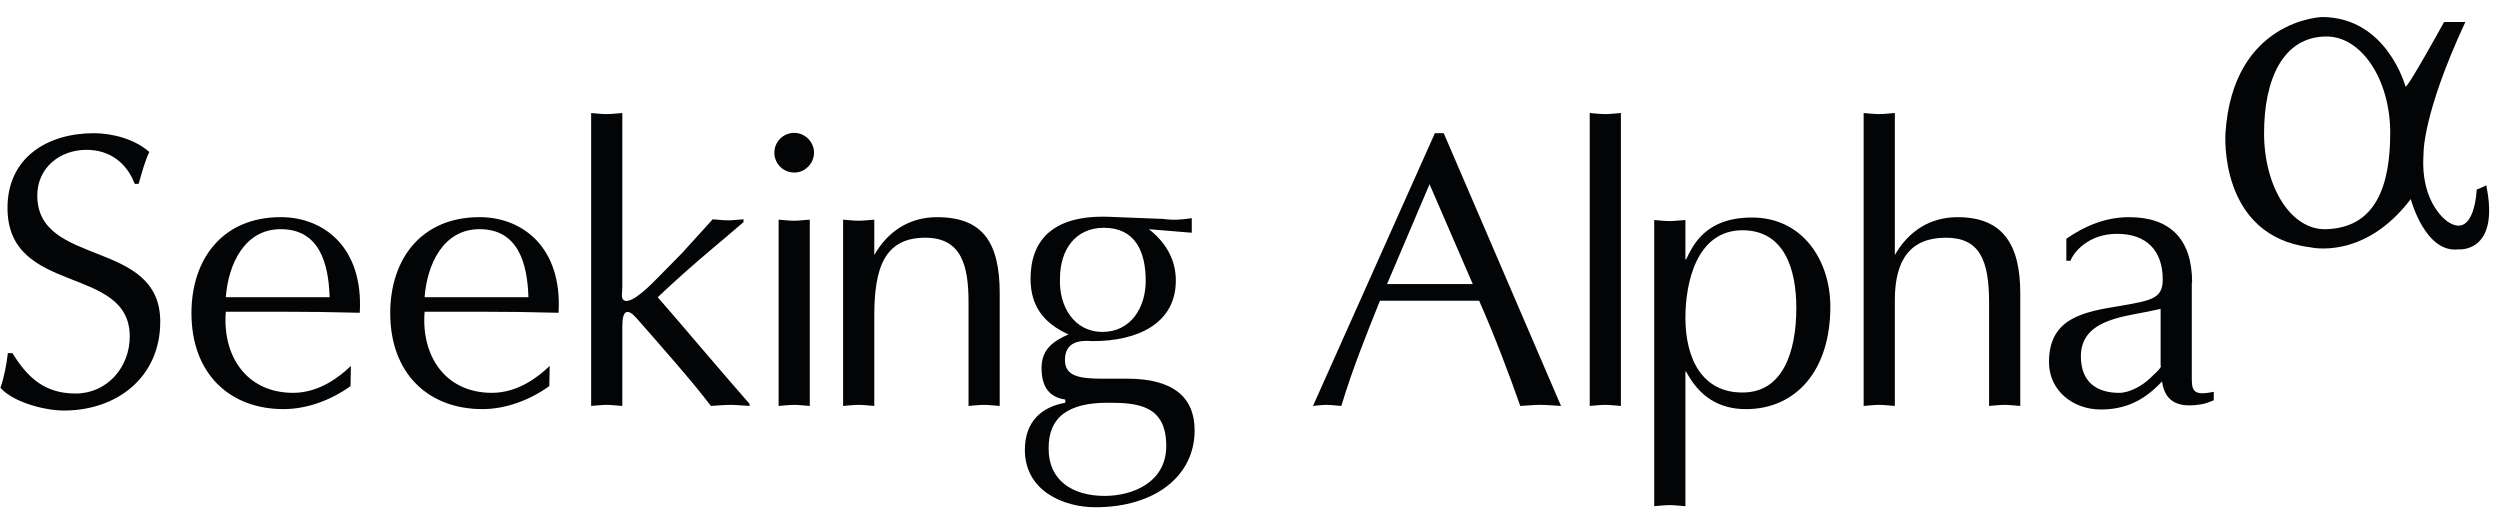 <svg width="1164" height="241" viewBox="0 0 1164 241" fill="none" xmlns="http://www.w3.org/2000/svg">
<path d="M3.658 164.428C3.002 169.872 2.012 175.315 0.2 180.592C6.302 187.348 20.819 191.146 29.732 191.146C54.484 191.146 74.613 175.639 74.613 149.752C74.613 110.993 17.36 124.522 17.36 91.04C17.36 78.184 27.753 69.765 40.291 69.765C51.017 69.765 58.94 75.707 62.731 85.597H64.544C66.032 80.486 67.354 75.375 69.499 70.763C62.898 64.821 52.339 62.02 43.758 62.02C21.975 62.02 3.492 73.397 3.492 96.816C3.492 137.877 60.412 123.035 60.412 156.675C60.412 171.027 49.853 183.226 35.17 183.226C20.977 183.226 12.896 175.972 5.804 164.428H3.658ZM163.376 170.362C158.429 175.149 148.859 182.902 136.479 182.902C114.538 182.902 103.48 165.417 105.134 145.132H130.709C142.914 145.132 155.294 145.298 167.5 145.63C169.312 115.281 150.838 101.104 130.709 101.104C103.646 101.104 89.138 120.558 89.138 145.797C89.138 173.994 106.947 190.481 132.031 190.481C143.089 190.481 154.297 186.193 163.21 179.761L163.376 170.362ZM105.134 138.367C106.29 123.201 113.715 106.705 130.709 106.705C148.693 106.705 152.983 122.544 153.474 138.367H105.134ZM255.931 170.362C250.984 175.149 241.414 182.902 229.042 182.902C207.092 182.902 196.043 165.417 197.697 145.132H223.264C235.477 145.132 247.849 145.298 260.063 145.63C261.875 115.281 243.393 101.104 223.264 101.104C196.209 101.104 181.692 120.558 181.692 145.797C181.692 173.994 199.51 190.481 224.586 190.481C235.644 190.481 246.86 186.193 255.764 179.761L255.931 170.362ZM197.689 138.367C198.853 123.201 206.269 106.705 223.264 106.705C241.247 106.705 245.546 122.544 246.037 138.367H197.689ZM289.753 52.629C286.951 52.796 284.806 53.128 282.495 53.128C280.025 53.128 277.548 52.796 275.236 52.629V189.002C277.548 188.836 280.025 188.512 282.495 188.512C284.806 188.512 286.951 188.844 289.753 189.01V151.905C289.753 144.151 292.231 143.495 296.355 148.107C307.911 161.304 322.262 177.467 331 189.01C333.977 188.844 336.779 188.512 340.079 188.512C343.048 188.512 345.525 188.844 348.984 189.01V188.013C334.634 171.692 319.452 153.55 306.249 138.384C322.919 122.553 338.924 109.854 346.182 103.422V102.093C343.38 102.259 341.235 102.591 339.09 102.591C336.612 102.591 334.143 102.259 331.832 102.093L317.639 117.766L306.415 129.151C304.112 131.453 294.376 141.841 290.584 139.871C288.93 138.874 289.753 136.24 289.753 133.93V52.621V52.629ZM377.036 102.267C374.235 102.433 372.089 102.766 369.778 102.766C367.3 102.766 364.831 102.433 362.52 102.267V189.01C364.831 188.844 367.3 188.512 369.778 188.512C372.089 188.512 374.392 188.844 377.036 189.01V102.267ZM379.015 71.103C379.015 65.984 374.725 61.862 369.778 61.862C368.565 61.861 367.363 62.099 366.242 62.563C365.121 63.026 364.102 63.706 363.244 64.564C362.386 65.421 361.706 66.44 361.242 67.561C360.778 68.681 360.54 69.882 360.541 71.095C360.54 72.307 360.778 73.507 361.241 74.628C361.704 75.748 362.384 76.766 363.241 77.623C364.098 78.481 365.116 79.161 366.236 79.625C367.356 80.089 368.557 80.328 369.77 80.328C374.559 80.494 379.015 76.206 379.015 71.103ZM392.543 189.01C394.854 188.844 397.332 188.512 399.801 188.512C402.112 188.512 404.424 188.844 407.068 189.01V146.96C407.068 124.688 411.848 110.677 430.822 110.677C447.816 110.677 450.95 123.866 450.95 140.852V189.01C453.262 188.844 455.739 188.512 458.209 188.512C460.52 188.512 462.832 188.844 465.467 189.01V136.572C465.467 112.655 457.386 101.112 436.267 101.112C423.397 101.112 413.337 107.71 407.068 118.755V102.267C404.424 102.433 402.112 102.766 399.801 102.766C397.332 102.766 394.854 102.433 392.543 102.267V189.01ZM516.284 187.523C529.978 187.523 543.014 188.844 543.014 207.642C543.014 224.629 527.342 230.895 514.305 230.895C499.29 230.895 488.24 223.64 488.24 208.955C488.074 194.288 497.311 187.357 516.284 187.523ZM554.729 101.602C550.439 102.267 545.983 102.6 541.693 101.935L516.45 100.946C489.886 99.948 479.826 112.165 479.826 129.808C479.826 143.162 486.585 150.75 497.477 155.694C490.385 158.827 484.939 162.625 484.939 171.359C484.939 182.412 490.718 185.213 495.997 186.044V187.523C484.773 189.501 477.182 196.432 477.182 209.462C477.182 228.584 495.166 236.172 510.023 236.172C537.735 236.172 556.218 221.662 556.218 200.387C556.218 184.889 546.157 176.312 524.873 176.312H513.316C502.424 176.312 495.831 175.149 495.831 167.57C495.831 157.016 506.723 158.827 508.859 158.827C529.978 158.827 547.471 150.417 547.471 130.63C547.471 120.409 542.358 112.489 534.933 106.721L554.887 108.367V101.602H554.729ZM493.52 129.808C493.52 115.954 500.944 106.057 513.973 106.057C528.332 106.057 533.445 116.777 533.445 130.797C533.445 143.162 526.519 154.539 513.324 154.539C500.121 154.539 493.021 142.672 493.52 129.808ZM672.202 62.028H668.078L611.325 189.01C613.303 188.844 615.282 188.512 617.752 188.512C619.897 188.512 621.884 188.844 624.519 189.01C629.633 172.024 636.076 156.018 642.503 140.029H688.697C695.964 156.517 702.557 174.002 707.837 189.01C710.971 188.844 713.948 188.512 717.407 188.512C720.541 188.512 723.351 188.844 726.81 189.01L672.21 62.02L672.202 62.028ZM685.729 132.276H645.804L665.6 85.771L685.729 132.276ZM740.179 189.01C742.491 188.844 744.96 188.512 747.438 188.512C749.749 188.512 752.061 188.844 754.696 189.01V52.621C751.894 52.787 749.749 53.12 747.438 53.12C744.96 53.12 742.491 52.787 740.179 52.621V188.994V189.01ZM784.727 147.949C784.727 131.121 790.173 107.212 811.292 107.212C830.922 107.212 836.367 125.519 836.367 143.329C836.367 164.437 829.766 182.744 811.45 182.744C792.809 182.911 784.727 167.404 784.727 147.949ZM784.727 173.013H785.06C790.996 184.232 799.901 190.49 812.938 190.49C836.201 190.49 852.206 172.514 852.206 142.83C852.206 121.065 839.169 101.278 815.74 101.278C793.798 101.278 788.186 114.467 785.06 120.733H784.727V102.433C781.917 102.6 779.772 102.932 777.469 102.932C774.991 102.932 772.514 102.6 770.202 102.433V235.681C772.514 235.515 774.991 235.183 777.469 235.183C779.772 235.183 781.917 235.515 784.727 235.681V173.013ZM867.712 189.01C870.024 188.844 872.501 188.512 874.971 188.512C877.282 188.512 879.593 188.844 882.237 189.01V139.697C882.237 120.733 889.662 110.677 905.991 110.677C921.497 110.677 926.12 120.733 926.12 140.852V189.01C928.432 188.844 930.909 188.512 933.379 188.512C935.69 188.512 938.001 188.844 940.637 189.01V136.572C940.637 113.644 932.389 101.112 911.437 101.112C898.567 101.112 888.506 107.71 882.237 118.755V52.621C879.427 52.787 877.282 53.12 874.971 53.12C872.501 53.12 870.024 52.787 867.712 52.621V188.994V189.01ZM1020.66 131.619C1020.66 111.176 1010.27 101.112 991.288 101.112C980.562 101.112 970.834 105.068 962.088 111.167V121.389H964.067C965.389 117.433 972.481 108.866 985.684 108.866C999.377 108.866 1006.97 116.611 1006.97 130.14C1006.97 138.874 1002.01 139.863 987.663 142.34C970.502 145.14 954.006 147.783 954.006 168.559C954.006 181.913 965.231 190.664 978.093 190.664C988.984 190.664 997.399 186.866 1004.99 179.279L1006.64 177.625C1008.12 188.346 1015.87 189.833 1025.28 188.179C1027.26 187.847 1029.4 186.866 1030.72 186.368V182.412C1020 184.722 1020.5 181.091 1020.5 174.002V131.619H1020.66ZM1006.14 170.37C1006.14 171.7 1002.51 174.659 1001.19 175.98C997.723 179.445 991.628 182.911 986.673 182.911C975.615 182.911 968.856 177.301 968.856 165.924C968.856 149.428 987.33 147.617 999.702 145.148L1005.98 143.819V170.362H1006.15L1006.14 170.37Z" fill="#030405"/>
<path d="M1054.15 62.02C1054.15 86.752 1066.52 107.204 1083.03 106.713C1106.12 106.048 1112.89 86.594 1112.89 61.854C1112.89 37.114 1099.52 16.837 1083.03 16.995C1062.73 17.161 1054.15 37.28 1054.15 62.02ZM1036.17 62.02C1039.63 9.083 1081.21 7.92 1081.21 7.92C1111.4 8.086 1119.98 40.247 1119.98 40.247C1120.48 42.067 1137.97 10.239 1137.97 10.239H1147.86C1127.58 53.934 1128.4 71.752 1128.4 71.752C1126.74 95.328 1139.95 103.414 1139.95 103.414C1152.32 111.326 1153.15 88.239 1153.15 88.239C1155.95 87.242 1157.6 86.261 1157.6 86.261C1164.2 118.256 1144.4 116.112 1144.4 116.112C1129.05 117.758 1122.45 92.694 1122.45 92.694C1100.68 121.389 1075.6 115.123 1075.6 115.123C1032.7 109.846 1036.17 62.02 1036.17 62.02Z" fill="#030405"/>
</svg>
